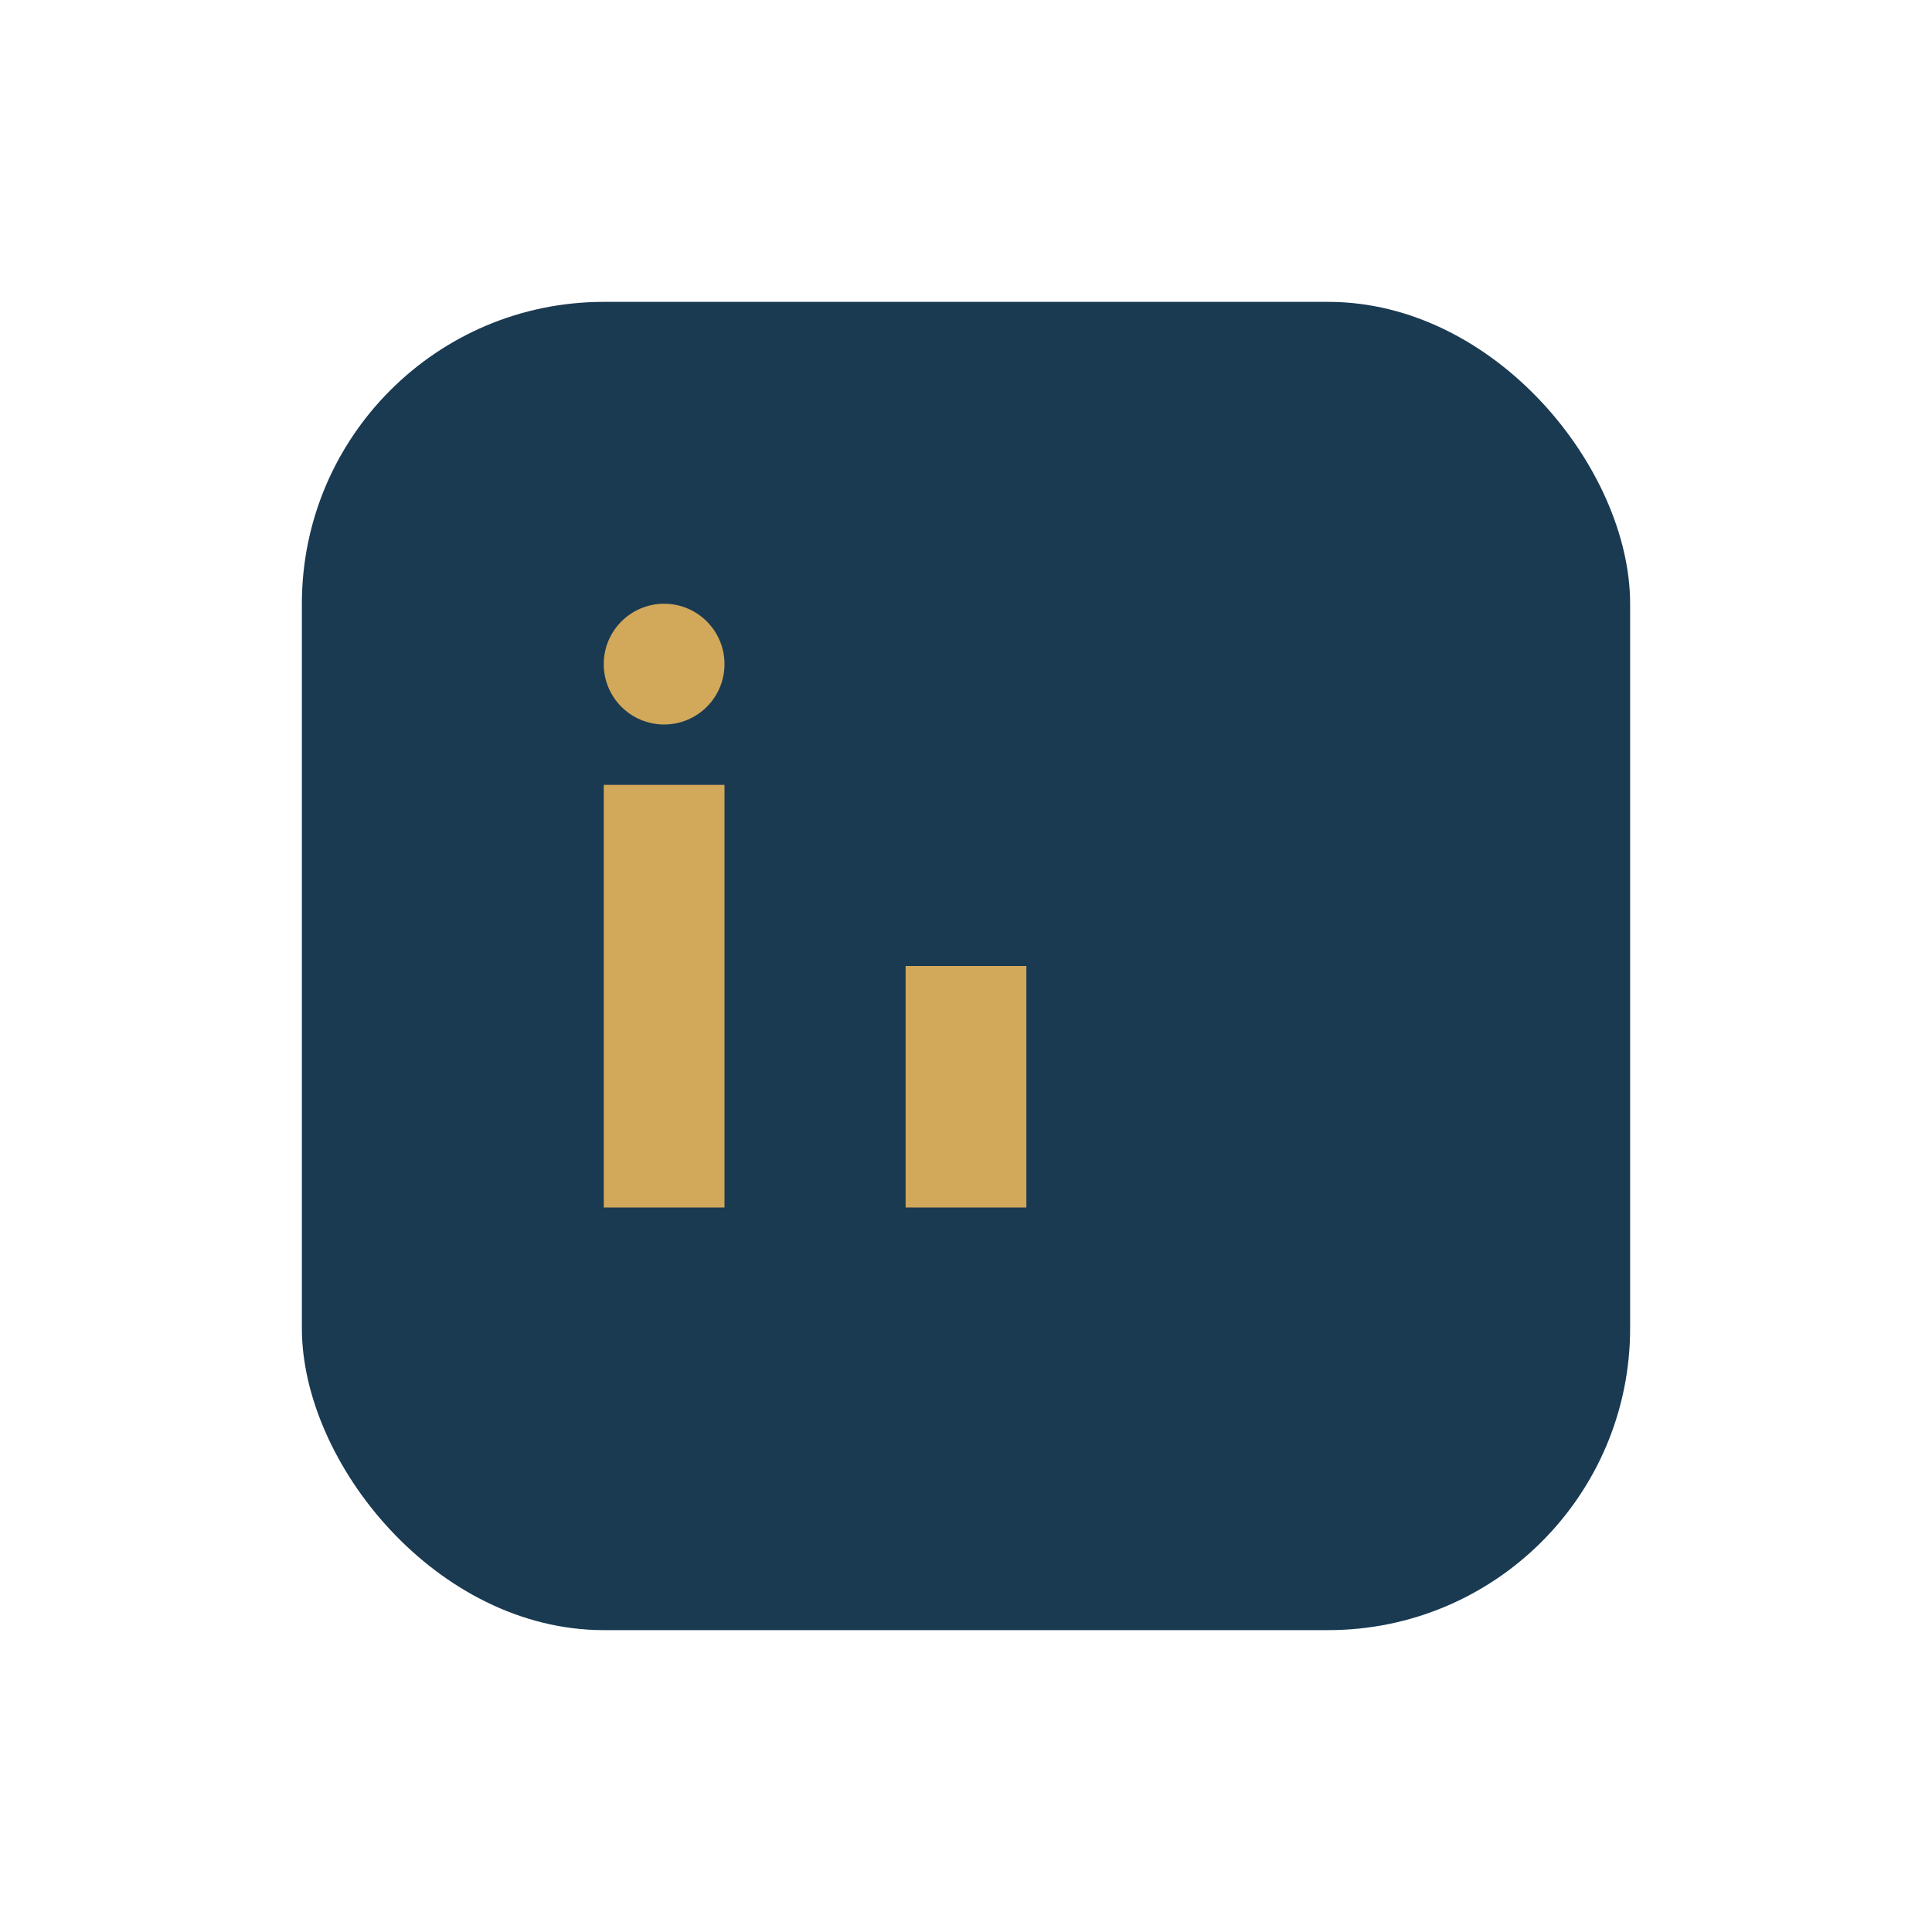 <?xml version="1.0" encoding="UTF-8"?>
<svg xmlns="http://www.w3.org/2000/svg" width="32" height="32" viewBox="0 0 32 32"><rect x="5" y="5" width="22" height="22" rx="5" fill="#1A3A52"/><rect x="10" y="13" width="2" height="7" fill="#D2A85A"/><rect x="15" y="16" width="2" height="4" fill="#D2A85A"/><circle cx="11" cy="11" r="1" fill="#D2A85A"/></svg>